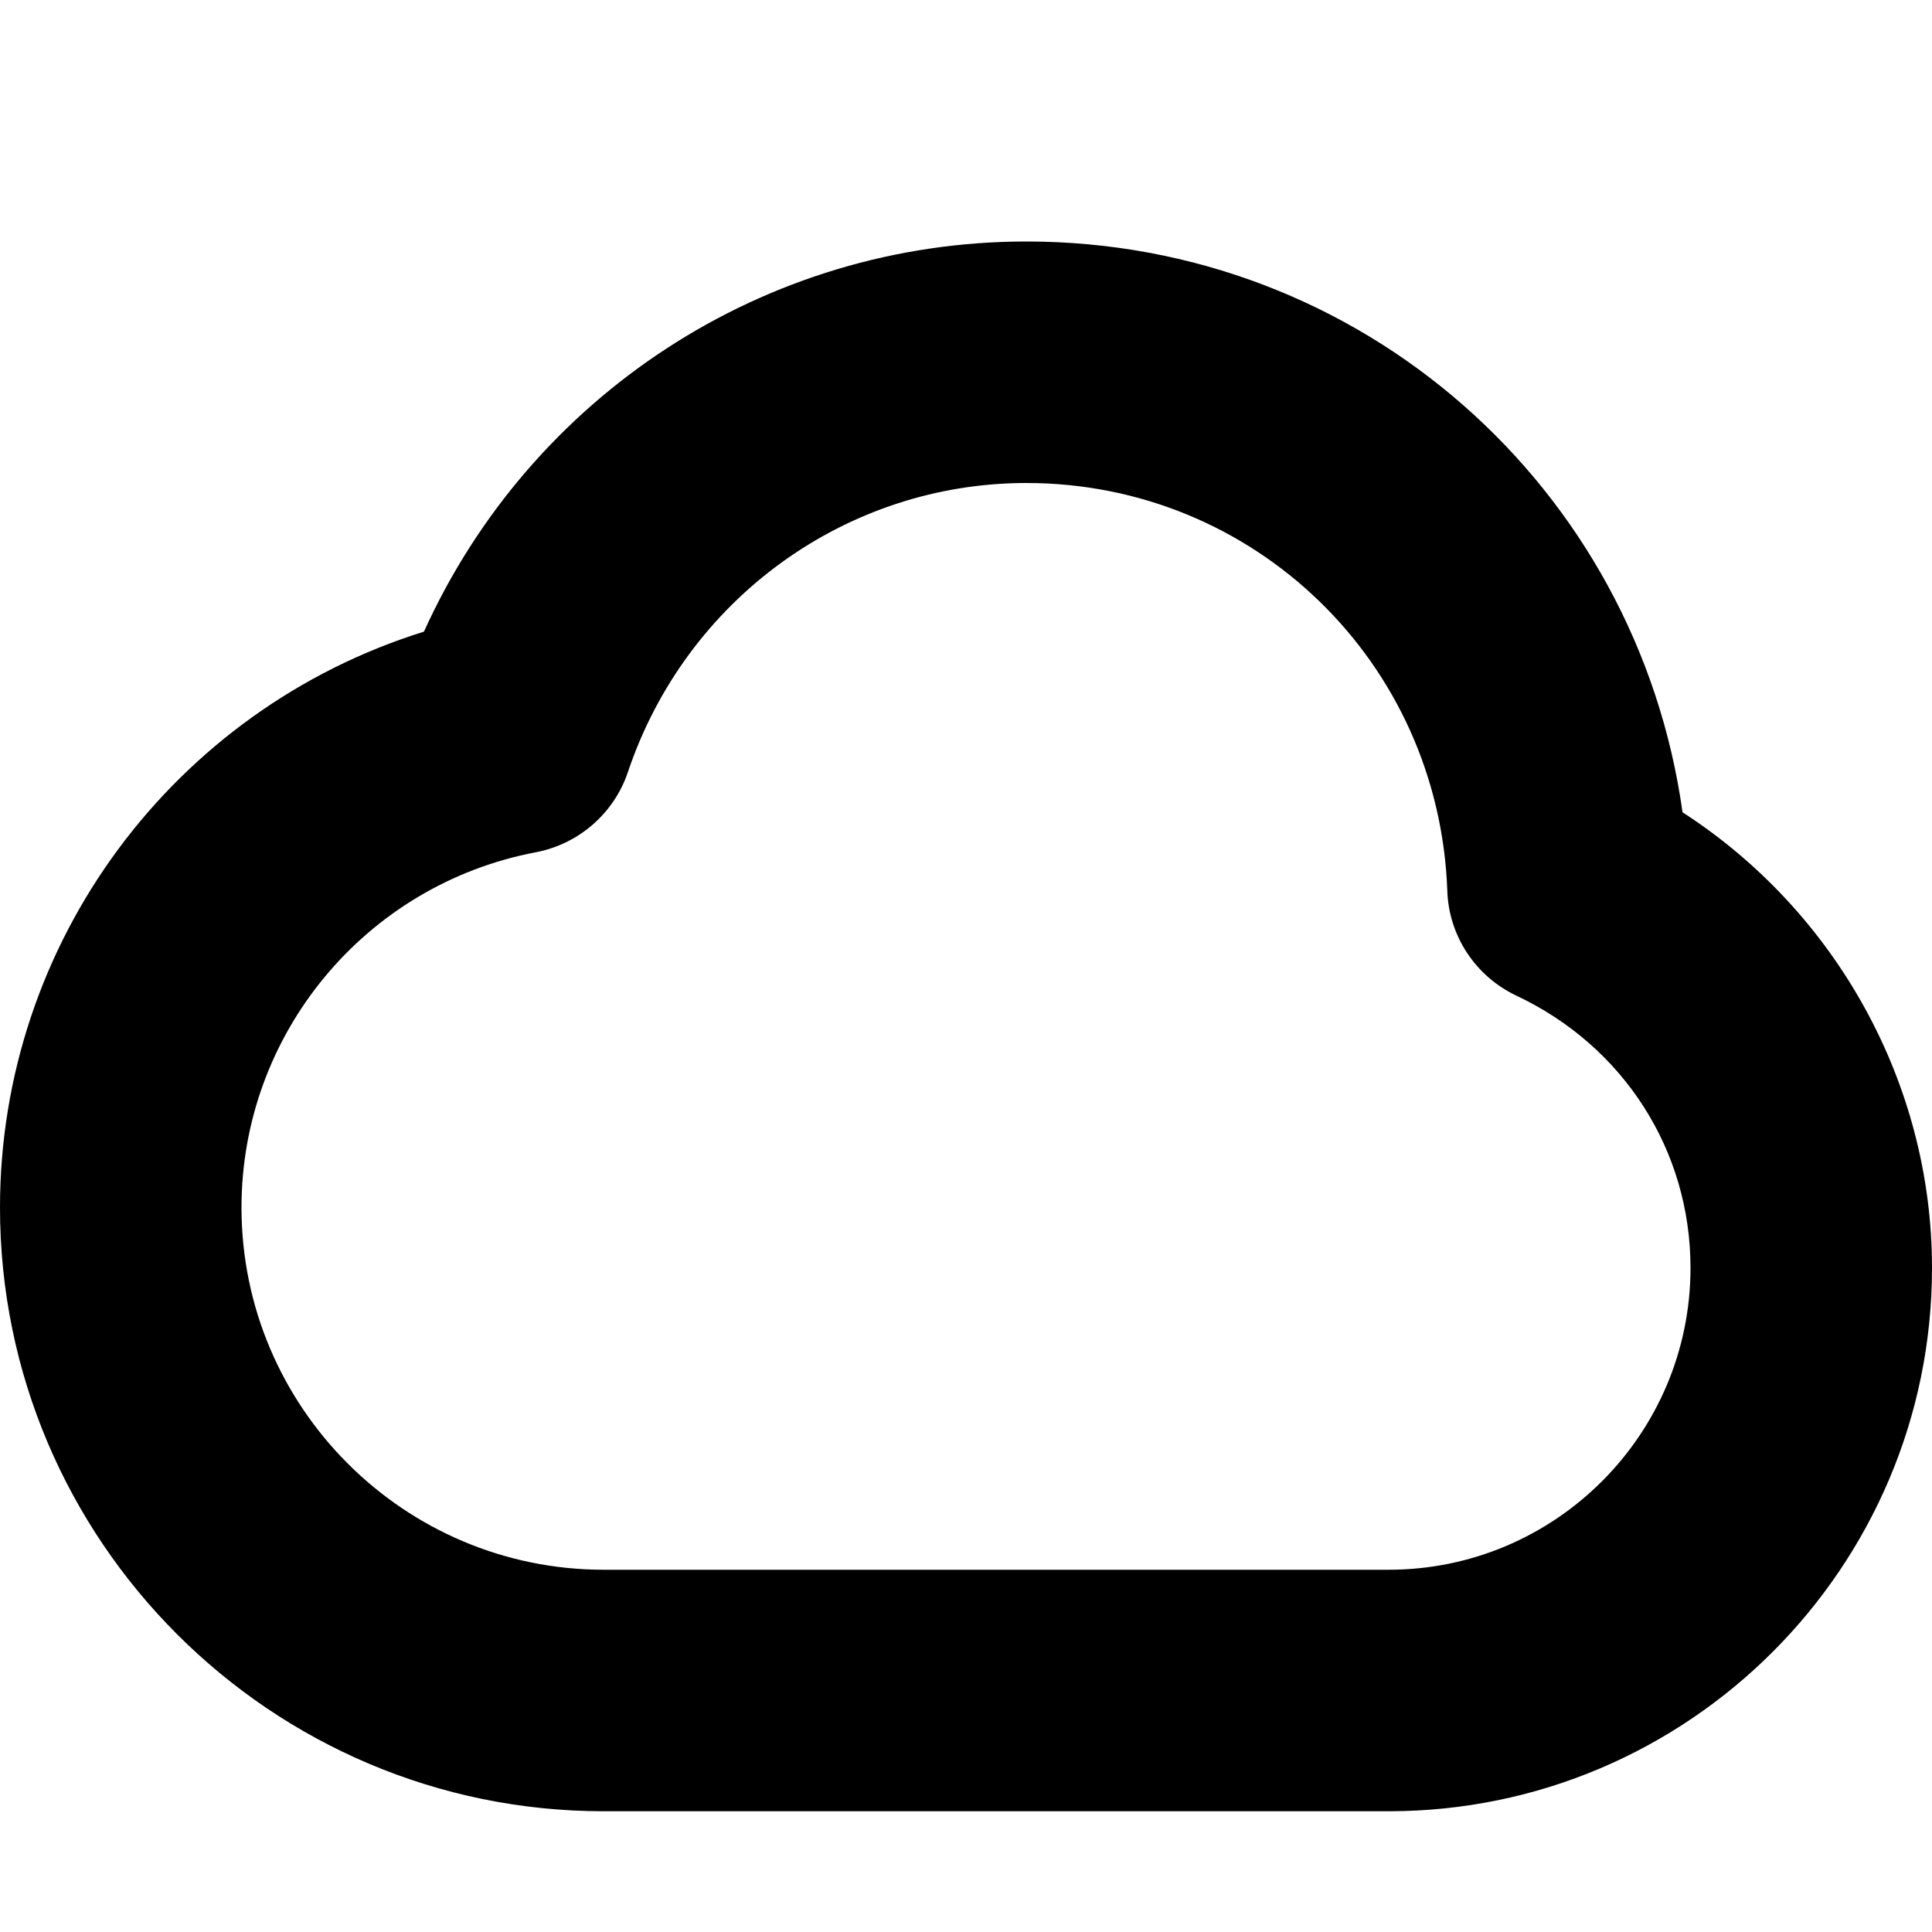 <svg xmlns="http://www.w3.org/2000/svg" viewBox="0 0 16 16"><path d="M11.5 15H5c-2.757 0-5-2.243-5-5 0-2.204 1.446-4.126 3.511-4.769C4.395 3.277 6.335 2 8.5 2c2.773 0 5.058 2.034 5.434 4.727C15.205 7.548 16 8.972 16 10.5c0 2.481-2.019 4.5-4.5 4.5zm-3-11c-1.493 0-2.819.962-3.3 2.394-.115.342-.407.596-.762.664C3.025 7.326 2 8.563 2 10c0 1.654 1.346 3 3 3h6.5c1.379 0 2.5-1.121 2.5-2.5 0-.972-.553-1.835-1.441-2.254-.339-.16-.561-.495-.573-.869C11.918 5.483 10.387 4 8.5 4z"/></svg>
